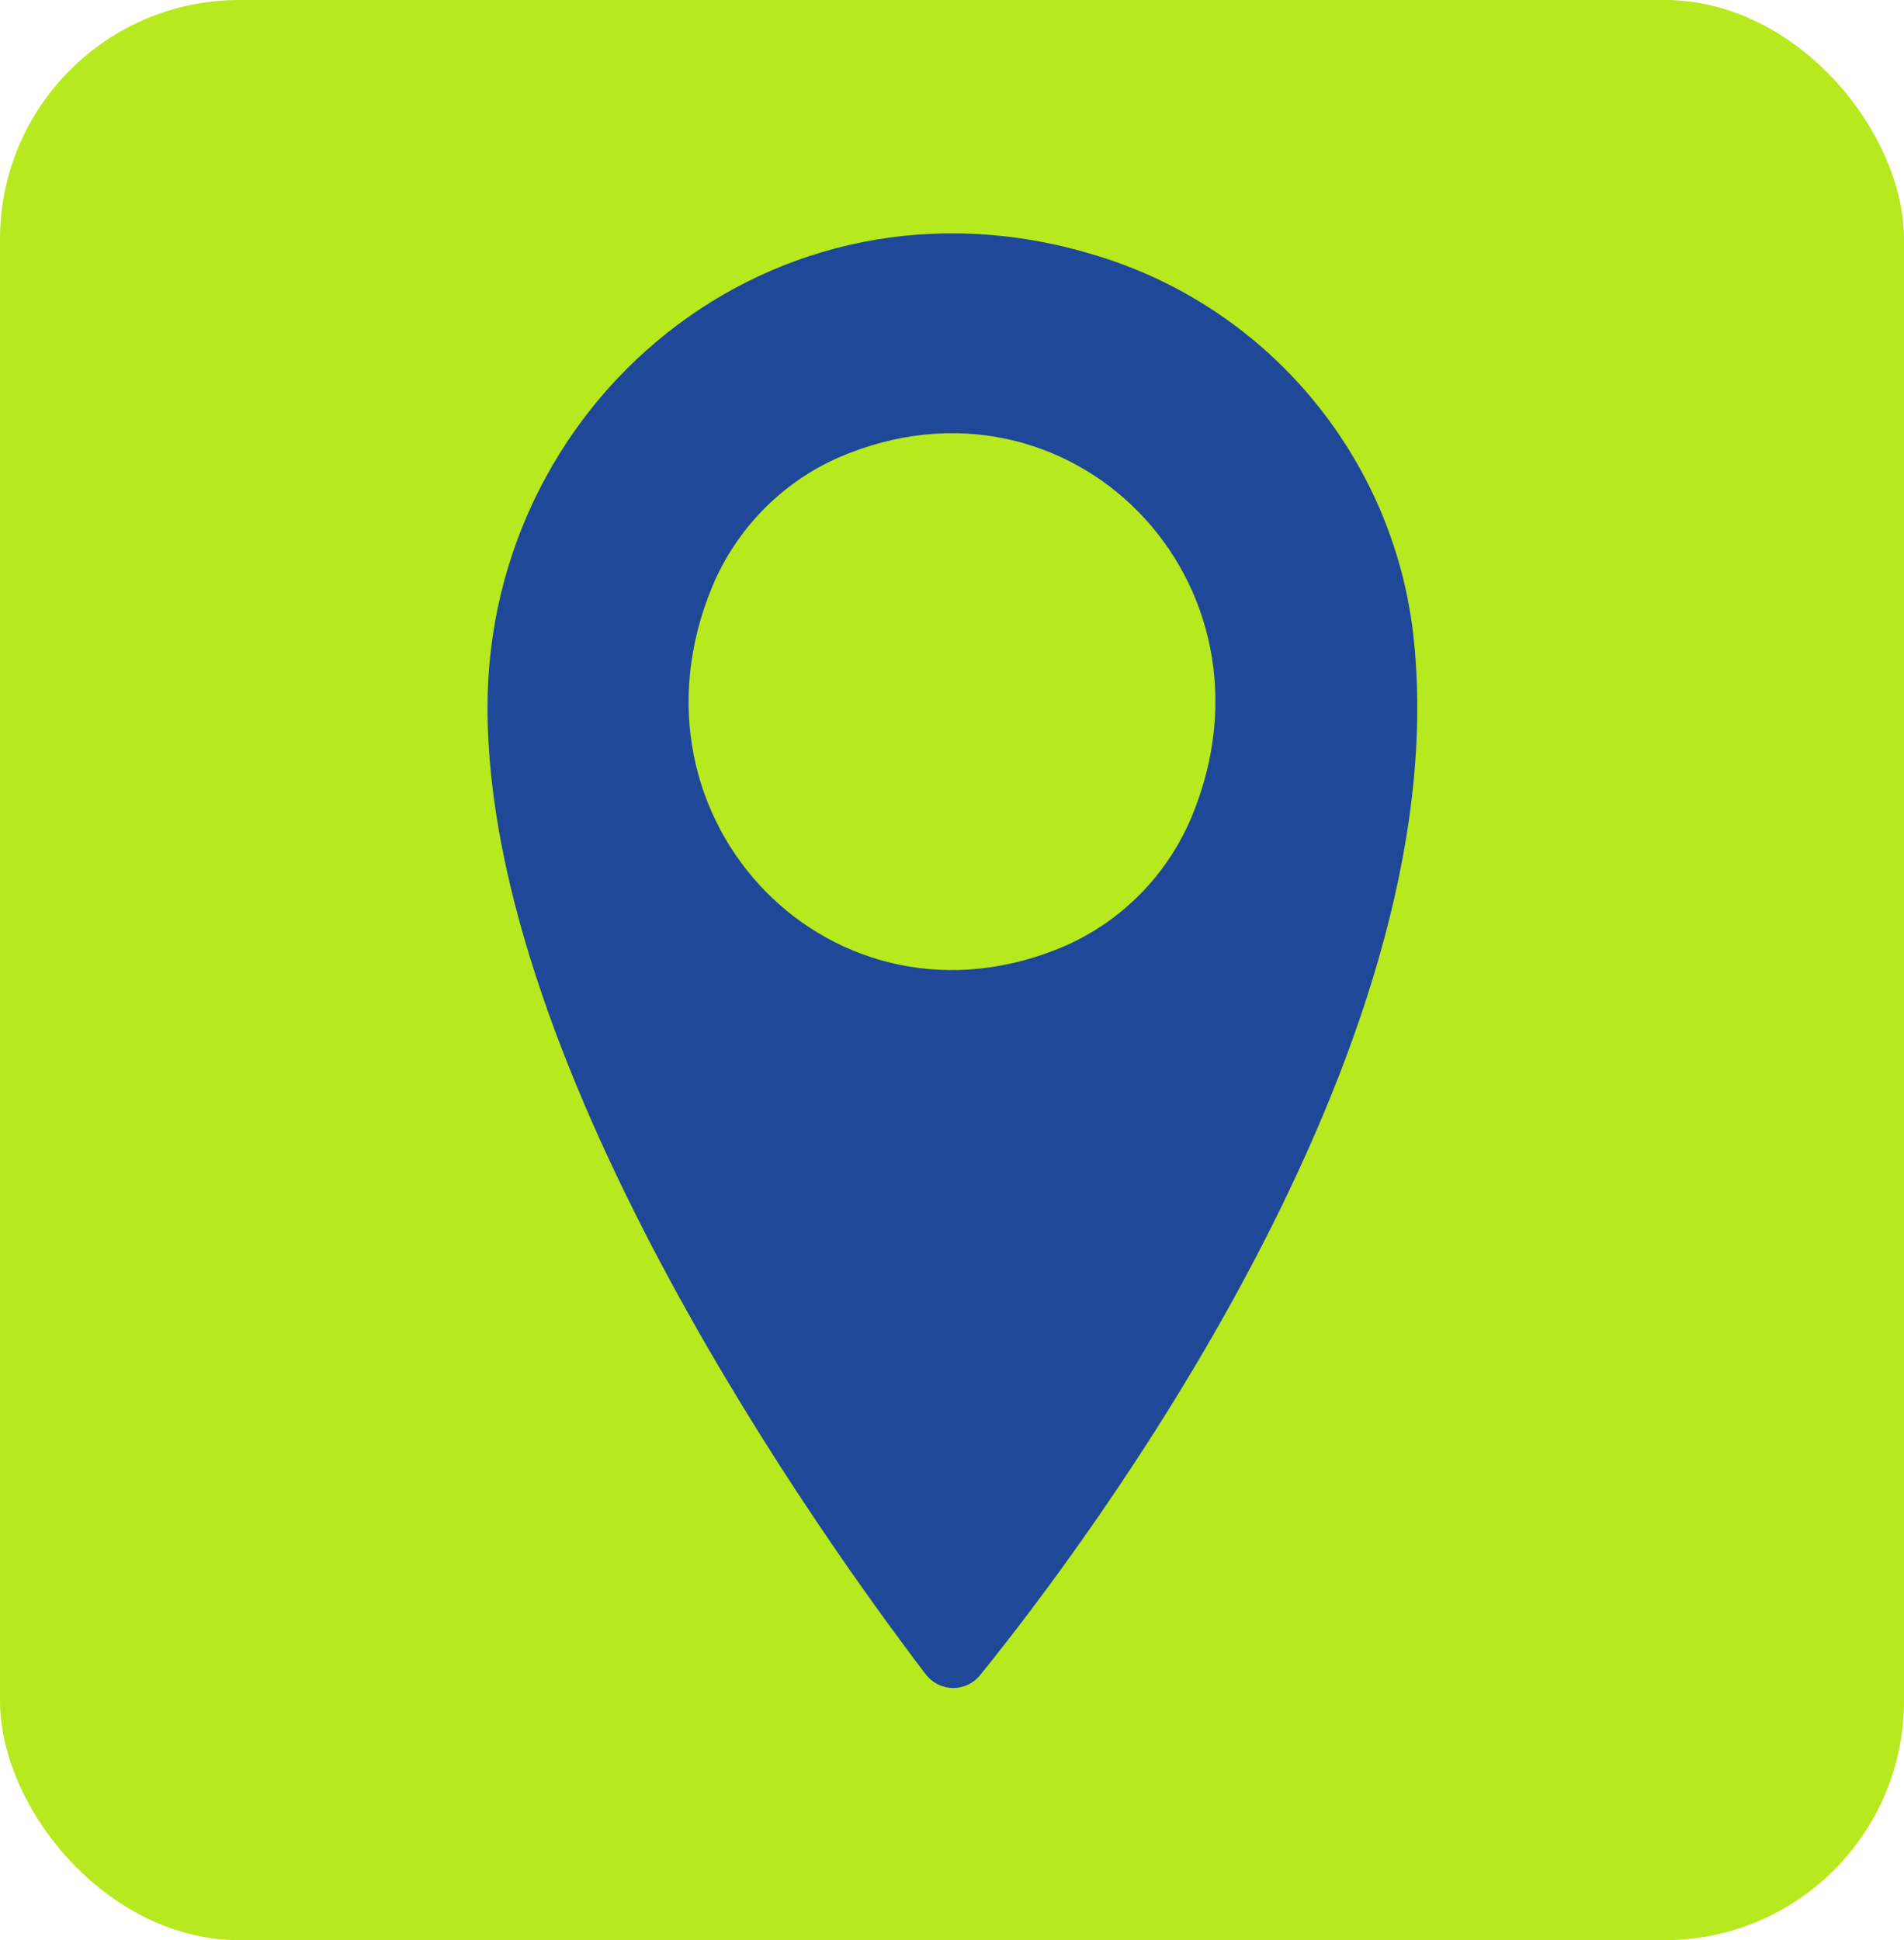 <?xml version="1.0" encoding="UTF-8"?>
<svg id="Capa_2" data-name="Capa 2" xmlns="http://www.w3.org/2000/svg" viewBox="0 0 22.77 23.2">
  <defs>
    <style>
      .cls-1 {
        fill: #1f4899;
      }

      .cls-2 {
        fill: #b7e91f;
      }
    </style>
  </defs>
  <g id="Fondo">
    <g>
      <rect class="cls-2" width="22.77" height="23.2" rx="2.86" ry="2.86"/>
      <path class="cls-1" d="M13.28,3.11c-3.87-1.31-7.45,1.59-7.45,5.35,0,4.37,4.05,10,5.24,11.56.17.22.49.22.66,0,1.27-1.57,5.68-7.43,5.18-12.35-.21-2.11-1.65-3.89-3.63-4.56ZM12.74,11.31c-2.76,1.19-5.39-1.49-4.22-4.3.29-.69.83-1.24,1.51-1.54,2.76-1.19,5.39,1.49,4.22,4.3-.29.69-.83,1.24-1.51,1.54Z"/>
    </g>
  </g>
</svg>